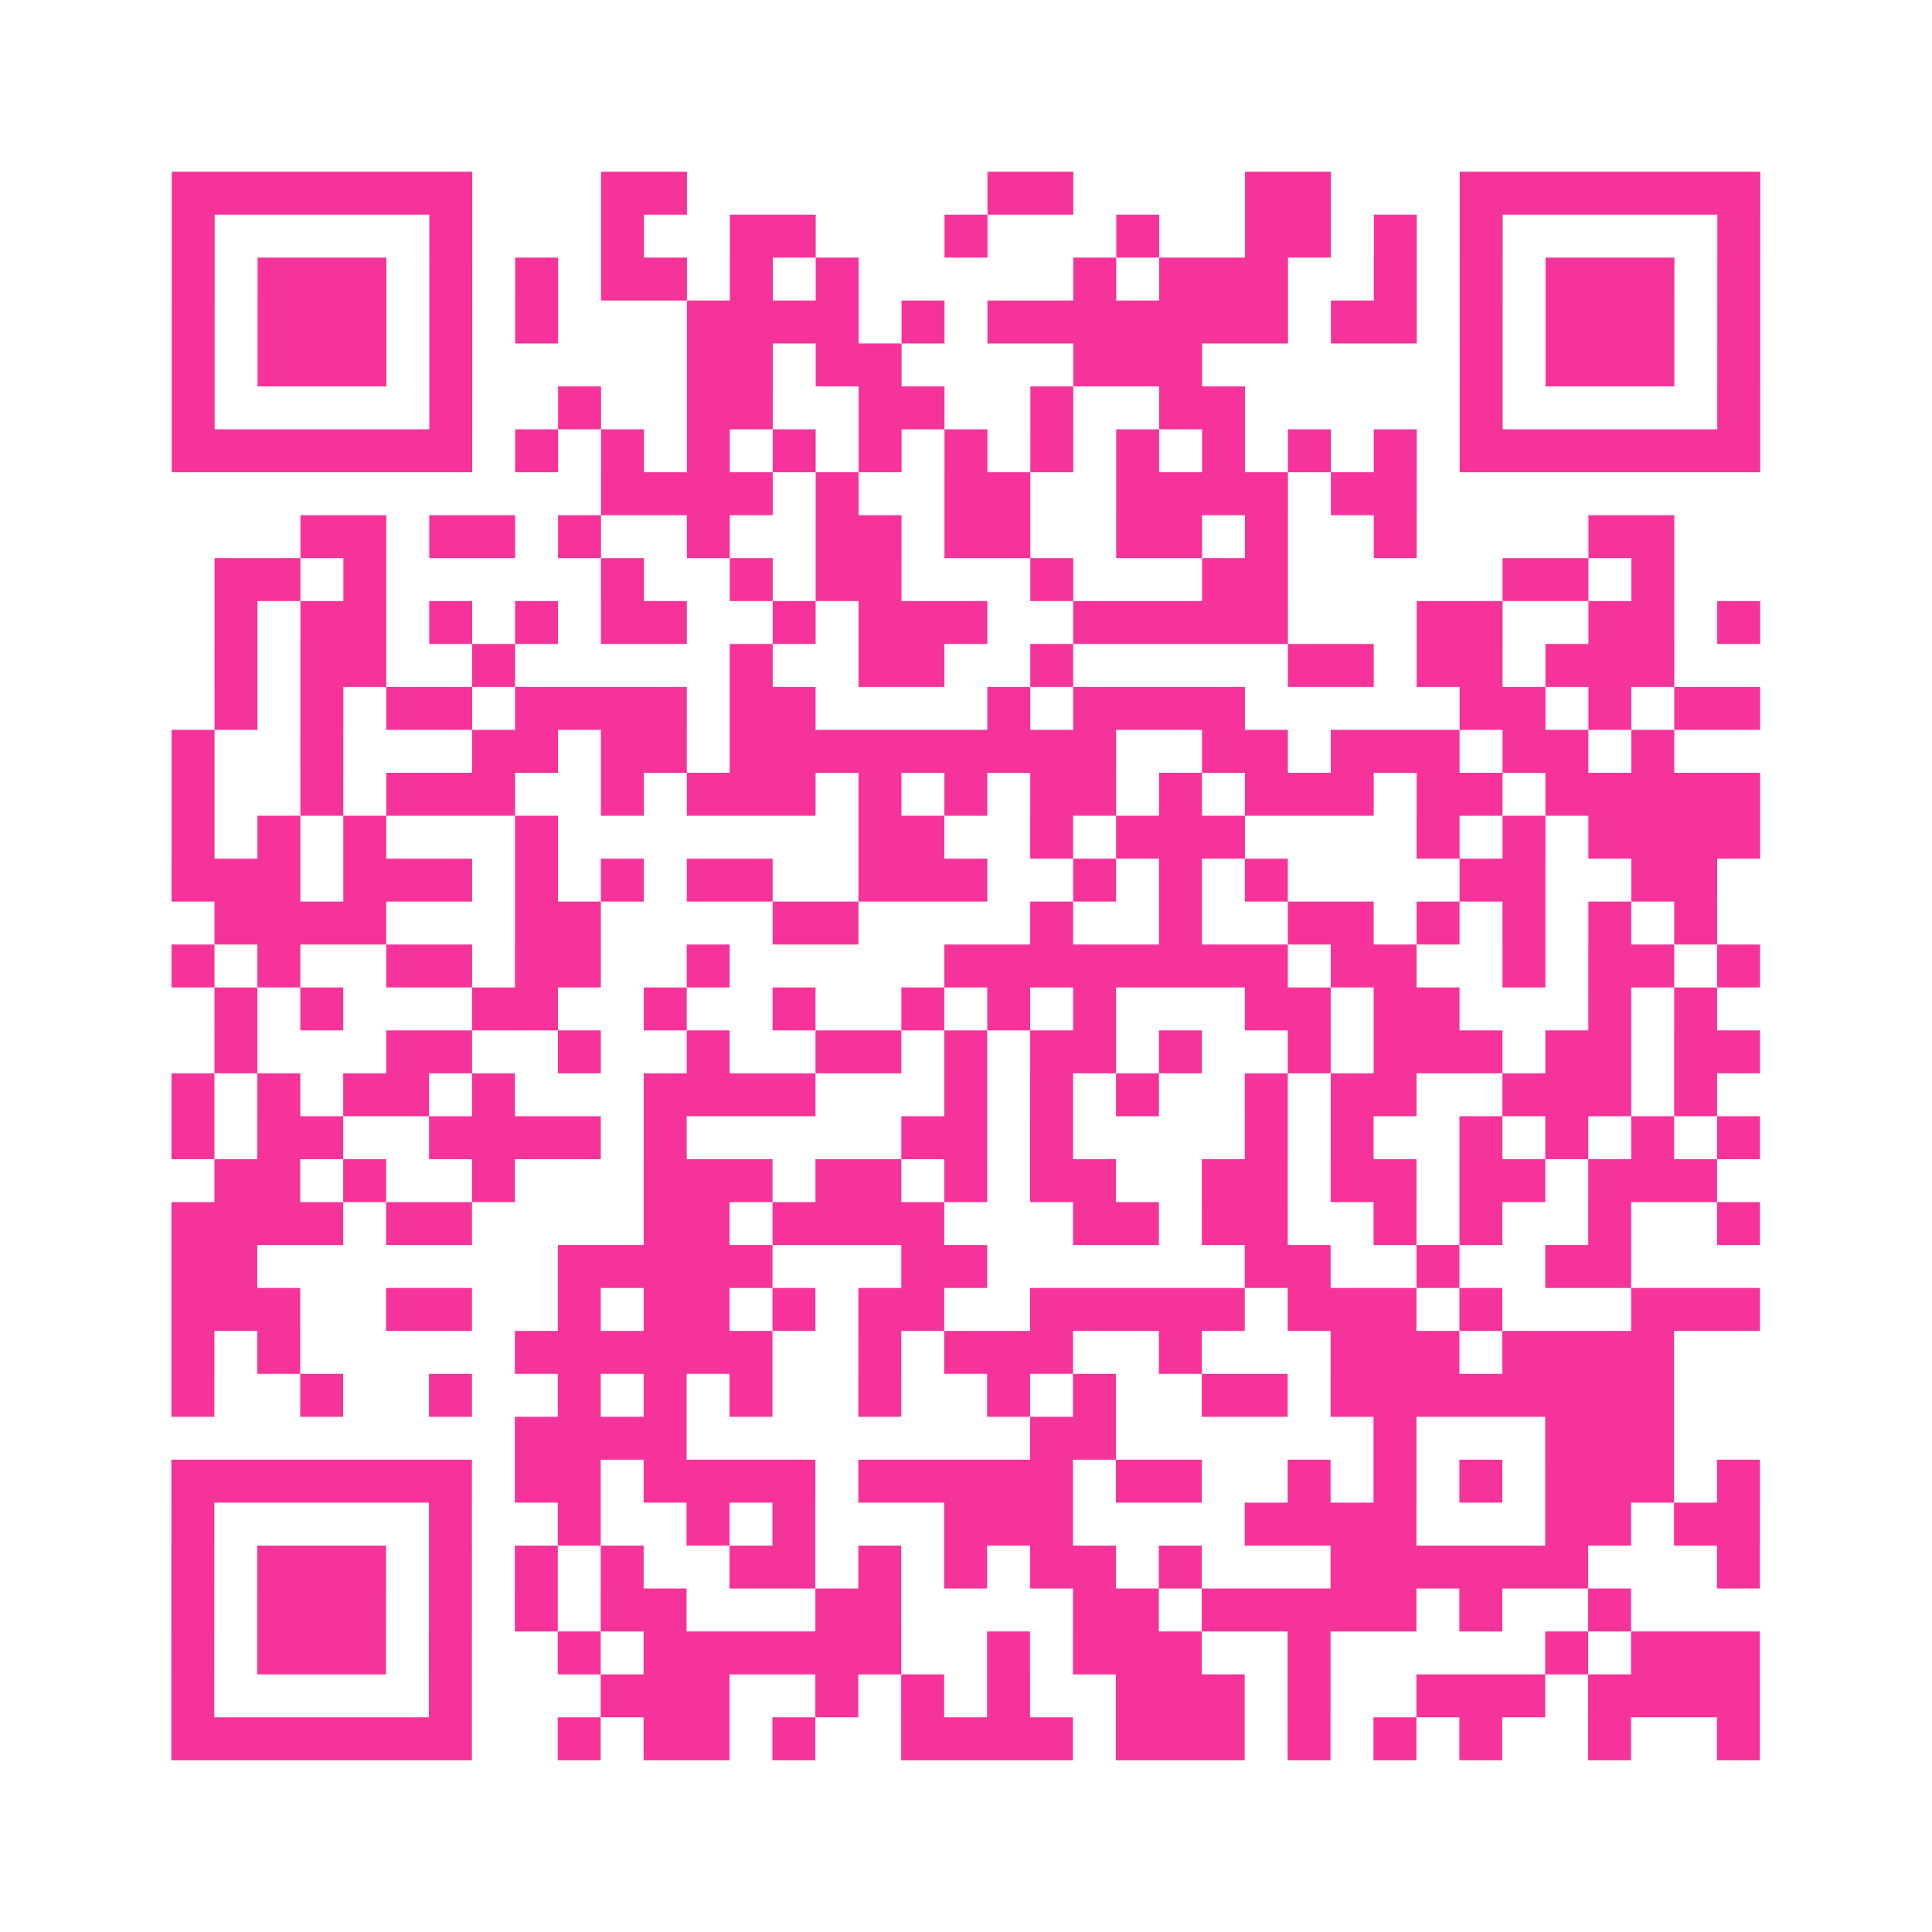 <?xml version="1.0" encoding="UTF-8"?>
<svg xmlns="http://www.w3.org/2000/svg" viewBox="0 0 45 45" class="pyqrcode"><path fill="transparent" d="M0 0h45v45h-45z"/><path stroke="#f6339b" class="pyqrline" d="M4 4.5h7m3 0h2m7 0h2m4 0h2m3 0h7m-37 1h1m5 0h1m3 0h1m2 0h2m3 0h1m3 0h1m2 0h2m1 0h1m1 0h1m5 0h1m-37 1h1m1 0h3m1 0h1m1 0h1m1 0h2m1 0h1m1 0h1m5 0h1m1 0h3m2 0h1m1 0h1m1 0h3m1 0h1m-37 1h1m1 0h3m1 0h1m1 0h1m3 0h4m1 0h1m1 0h7m1 0h2m1 0h1m1 0h3m1 0h1m-37 1h1m1 0h3m1 0h1m5 0h2m1 0h2m4 0h3m6 0h1m1 0h3m1 0h1m-37 1h1m5 0h1m2 0h1m2 0h2m2 0h2m2 0h1m2 0h2m5 0h1m5 0h1m-37 1h7m1 0h1m1 0h1m1 0h1m1 0h1m1 0h1m1 0h1m1 0h1m1 0h1m1 0h1m1 0h1m1 0h1m1 0h7m-27 1h4m1 0h1m2 0h2m2 0h4m1 0h2m-26 1h2m1 0h2m1 0h1m2 0h1m2 0h2m1 0h2m2 0h2m1 0h1m2 0h1m4 0h2m-34 1h2m1 0h1m5 0h1m2 0h1m1 0h2m3 0h1m3 0h2m5 0h2m1 0h1m-34 1h1m1 0h2m1 0h1m1 0h1m1 0h2m2 0h1m1 0h3m2 0h5m3 0h2m2 0h2m1 0h1m-36 1h1m1 0h2m2 0h1m5 0h1m2 0h2m2 0h1m5 0h2m1 0h2m1 0h3m-34 1h1m1 0h1m1 0h2m1 0h4m1 0h2m4 0h1m1 0h4m5 0h2m1 0h1m1 0h2m-37 1h1m2 0h1m3 0h2m1 0h2m1 0h9m2 0h2m1 0h3m1 0h2m1 0h1m-35 1h1m2 0h1m1 0h3m2 0h1m1 0h3m1 0h1m1 0h1m1 0h2m1 0h1m1 0h3m1 0h2m1 0h5m-37 1h1m1 0h1m1 0h1m3 0h1m7 0h2m2 0h1m1 0h3m4 0h1m1 0h1m1 0h4m-37 1h3m1 0h3m1 0h1m1 0h1m1 0h2m2 0h3m2 0h1m1 0h1m1 0h1m4 0h2m2 0h2m-35 1h4m3 0h2m4 0h2m4 0h1m2 0h1m2 0h2m1 0h1m1 0h1m1 0h1m1 0h1m-36 1h1m1 0h1m2 0h2m1 0h2m2 0h1m5 0h8m1 0h2m2 0h1m1 0h2m1 0h1m-36 1h1m1 0h1m3 0h2m2 0h1m2 0h1m2 0h1m1 0h1m1 0h1m3 0h2m1 0h2m3 0h1m1 0h1m-35 1h1m3 0h2m2 0h1m2 0h1m2 0h2m1 0h1m1 0h2m1 0h1m2 0h1m1 0h3m1 0h2m1 0h2m-37 1h1m1 0h1m1 0h2m1 0h1m3 0h4m3 0h1m1 0h1m1 0h1m2 0h1m1 0h2m2 0h3m1 0h1m-36 1h1m1 0h2m2 0h4m1 0h1m5 0h2m1 0h1m4 0h1m1 0h1m2 0h1m1 0h1m1 0h1m1 0h1m-36 1h2m1 0h1m2 0h1m3 0h3m1 0h2m1 0h1m1 0h2m2 0h2m1 0h2m1 0h2m1 0h3m-36 1h4m1 0h2m4 0h2m1 0h4m3 0h2m1 0h2m2 0h1m1 0h1m2 0h1m2 0h1m-37 1h2m7 0h5m3 0h2m6 0h2m2 0h1m2 0h2m-34 1h3m2 0h2m2 0h1m1 0h2m1 0h1m1 0h2m2 0h5m1 0h3m1 0h1m3 0h3m-37 1h1m1 0h1m5 0h6m2 0h1m1 0h3m2 0h1m3 0h3m1 0h4m-35 1h1m2 0h1m2 0h1m2 0h1m1 0h1m1 0h1m2 0h1m2 0h1m1 0h1m2 0h2m1 0h8m-27 1h4m8 0h2m6 0h1m3 0h3m-35 1h7m1 0h2m1 0h4m1 0h5m1 0h2m2 0h1m1 0h1m1 0h1m1 0h3m1 0h1m-37 1h1m5 0h1m2 0h1m2 0h1m1 0h1m3 0h3m4 0h4m3 0h2m1 0h2m-37 1h1m1 0h3m1 0h1m1 0h1m1 0h1m2 0h2m1 0h1m1 0h1m1 0h2m1 0h1m3 0h6m3 0h1m-37 1h1m1 0h3m1 0h1m1 0h1m1 0h2m3 0h2m4 0h2m1 0h5m1 0h1m2 0h1m-34 1h1m1 0h3m1 0h1m2 0h1m1 0h6m2 0h1m1 0h3m2 0h1m5 0h1m1 0h3m-37 1h1m5 0h1m3 0h3m2 0h1m1 0h1m1 0h1m2 0h3m1 0h1m2 0h3m1 0h4m-37 1h7m2 0h1m1 0h2m1 0h1m2 0h4m1 0h3m1 0h1m1 0h1m1 0h1m2 0h1m2 0h1"/></svg>
